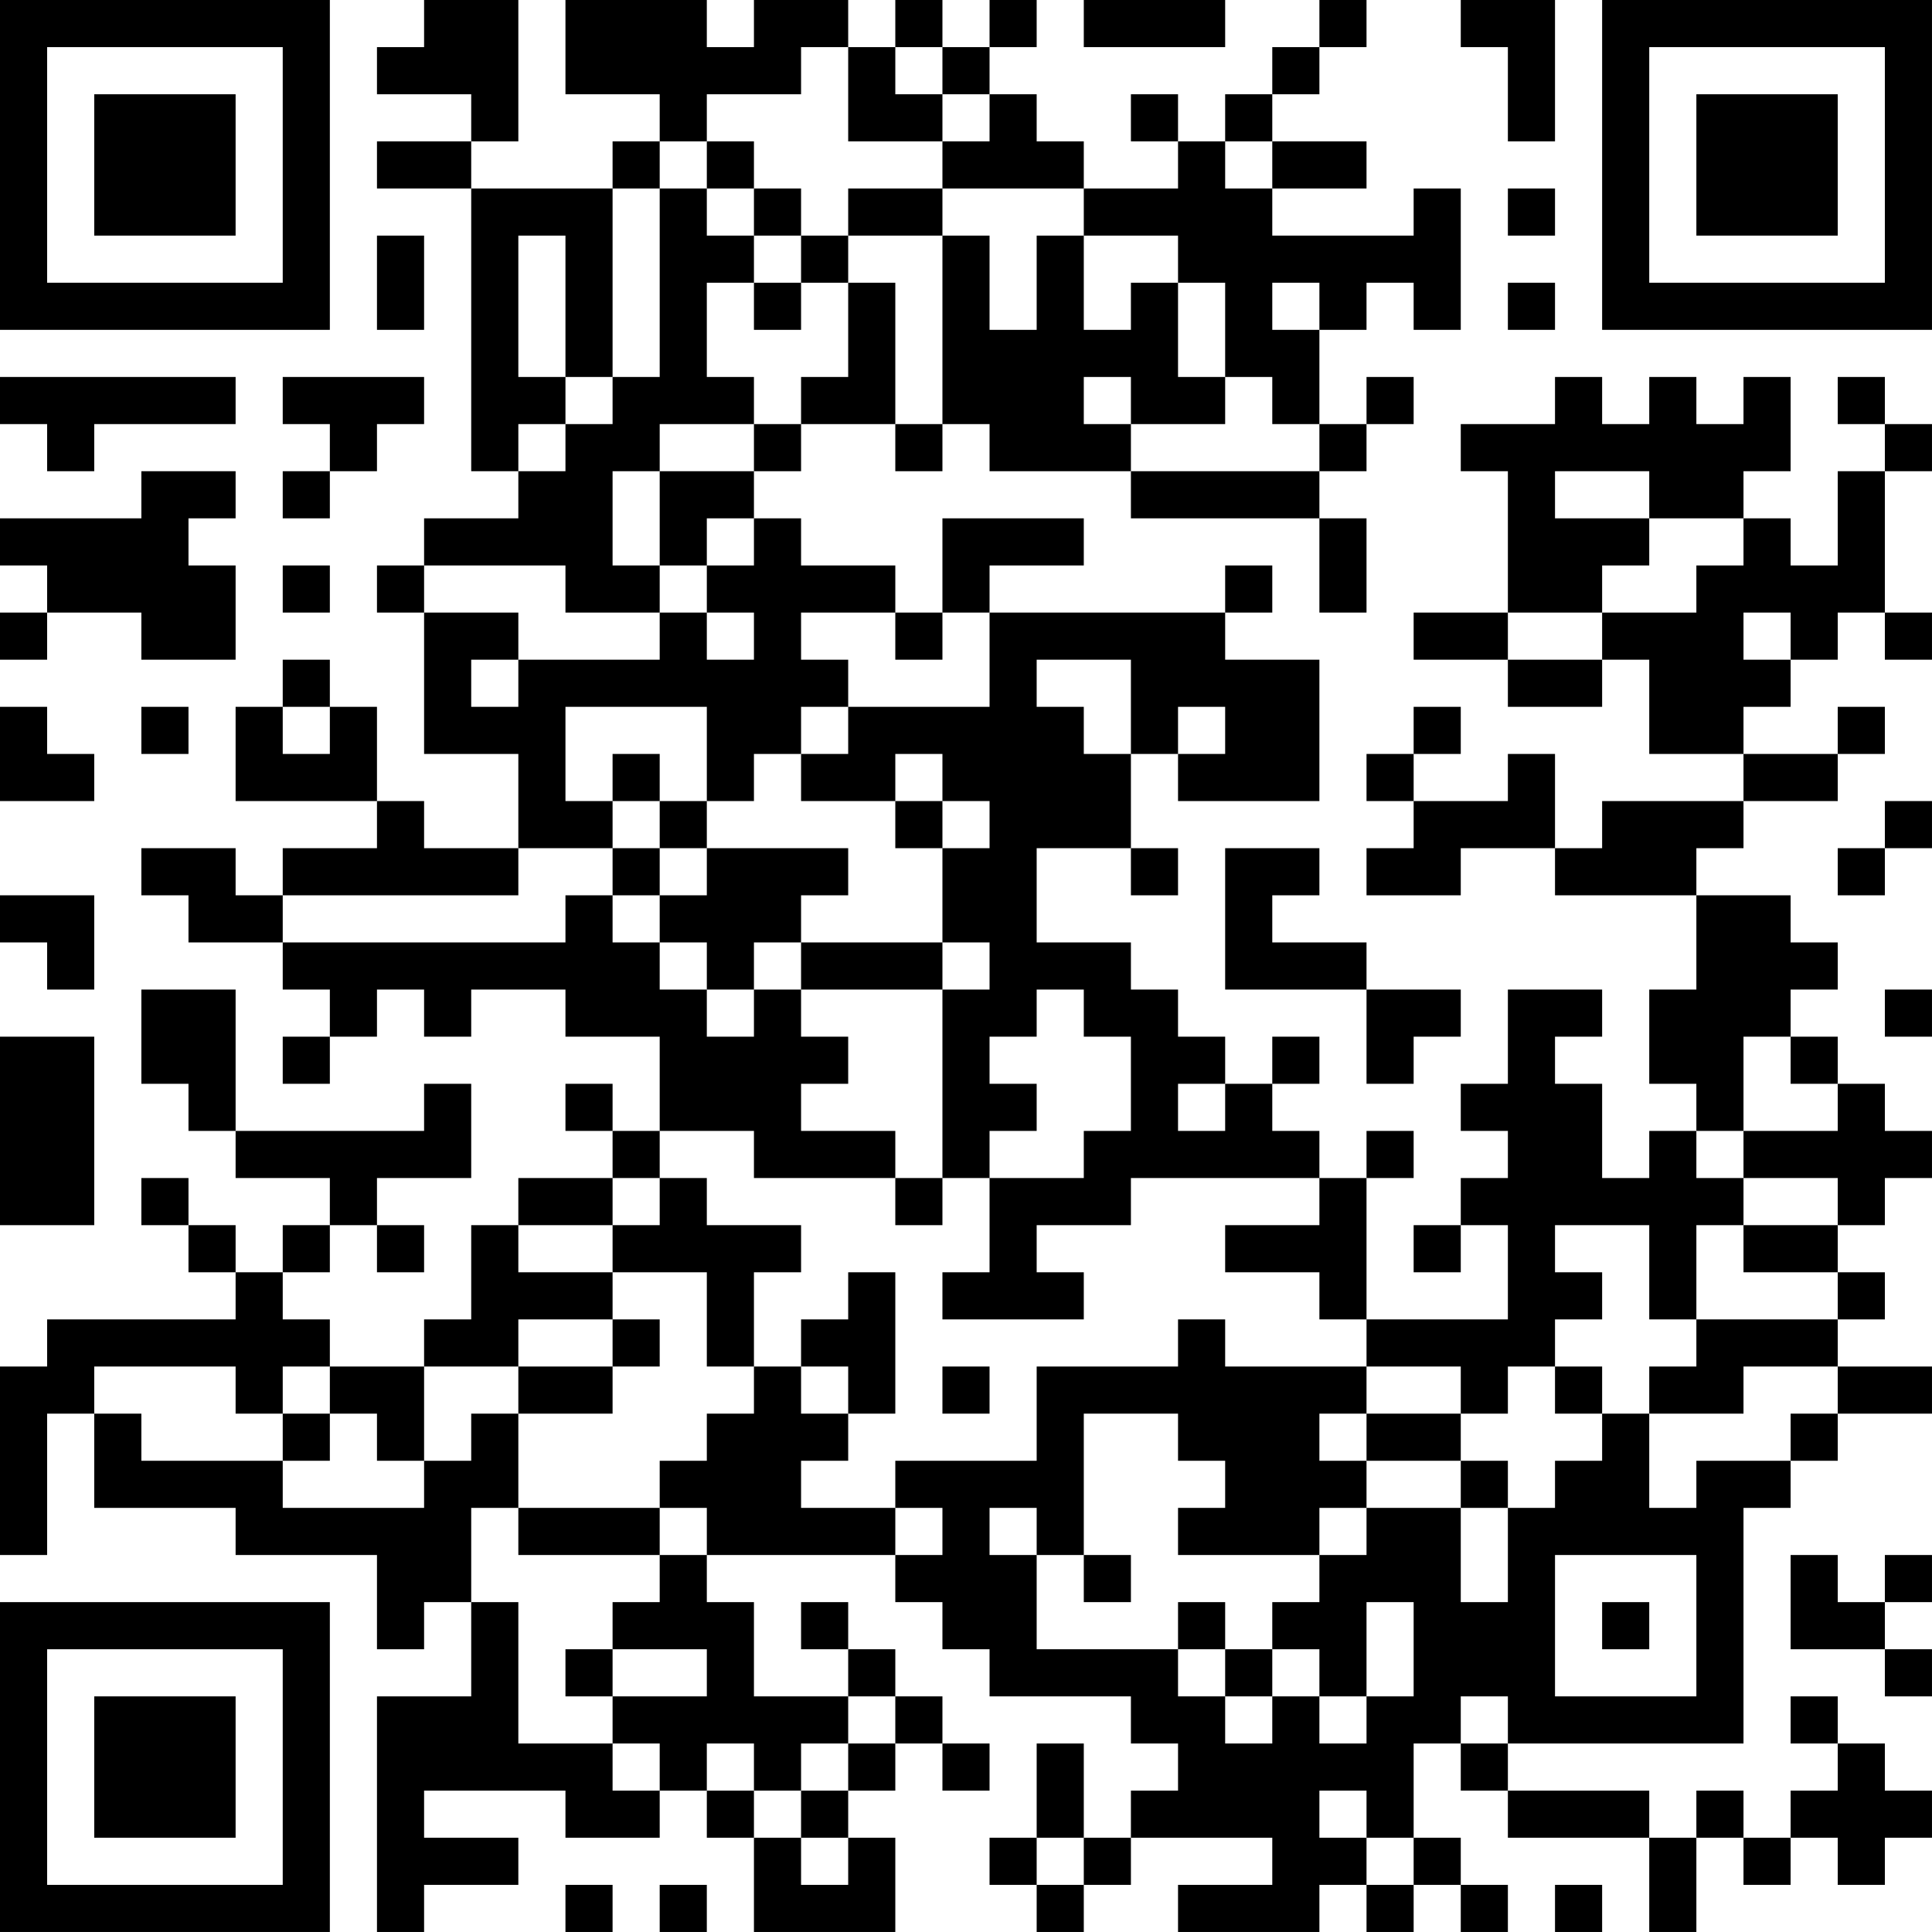<?xml version="1.0" encoding="UTF-8"?>
<svg xmlns="http://www.w3.org/2000/svg" version="1.1" width="300" height="300" viewBox="0 0 300 300"><rect x="0" y="0" width="300" height="300" fill="#ffffff"/><g transform="scale(7.317)"><g transform="translate(0,0)"><path fill-rule="evenodd" d="M9 0L9 1L8 1L8 2L10 2L10 3L8 3L8 4L10 4L10 10L11 10L11 11L9 11L9 12L8 12L8 13L9 13L9 16L11 16L11 18L9 18L9 17L8 17L8 15L7 15L7 14L6 14L6 15L5 15L5 17L8 17L8 18L6 18L6 19L5 19L5 18L3 18L3 19L4 19L4 20L6 20L6 21L7 21L7 22L6 22L6 23L7 23L7 22L8 22L8 21L9 21L9 22L10 22L10 21L12 21L12 22L14 22L14 24L13 24L13 23L12 23L12 24L13 24L13 25L11 25L11 26L10 26L10 28L9 28L9 29L7 29L7 28L6 28L6 27L7 27L7 26L8 26L8 27L9 27L9 26L8 26L8 25L10 25L10 23L9 23L9 24L5 24L5 21L3 21L3 23L4 23L4 24L5 24L5 25L7 25L7 26L6 26L6 27L5 27L5 26L4 26L4 25L3 25L3 26L4 26L4 27L5 27L5 28L1 28L1 29L0 29L0 33L1 33L1 30L2 30L2 32L5 32L5 33L8 33L8 35L9 35L9 34L10 34L10 36L8 36L8 41L9 41L9 40L11 40L11 39L9 39L9 38L12 38L12 39L14 39L14 38L15 38L15 39L16 39L16 41L19 41L19 39L18 39L18 38L19 38L19 37L20 37L20 38L21 38L21 37L20 37L20 36L19 36L19 35L18 35L18 34L17 34L17 35L18 35L18 36L16 36L16 34L15 34L15 33L19 33L19 34L20 34L20 35L21 35L21 36L24 36L24 37L25 37L25 38L24 38L24 39L23 39L23 37L22 37L22 39L21 39L21 40L22 40L22 41L23 41L23 40L24 40L24 39L27 39L27 40L25 40L25 41L28 41L28 40L29 40L29 41L30 41L30 40L31 40L31 41L32 41L32 40L31 40L31 39L30 39L30 37L31 37L31 38L32 38L32 39L35 39L35 41L36 41L36 39L37 39L37 40L38 40L38 39L39 39L39 40L40 40L40 39L41 39L41 38L40 38L40 37L39 37L39 36L38 36L38 37L39 37L39 38L38 38L38 39L37 39L37 38L36 38L36 39L35 39L35 38L32 38L32 37L37 37L37 32L38 32L38 31L39 31L39 30L41 30L41 29L39 29L39 28L40 28L40 27L39 27L39 26L40 26L40 25L41 25L41 24L40 24L40 23L39 23L39 22L38 22L38 21L39 21L39 20L38 20L38 19L36 19L36 18L37 18L37 17L39 17L39 16L40 16L40 15L39 15L39 16L37 16L37 15L38 15L38 14L39 14L39 13L40 13L40 14L41 14L41 13L40 13L40 10L41 10L41 9L40 9L40 8L39 8L39 9L40 9L40 10L39 10L39 12L38 12L38 11L37 11L37 10L38 10L38 8L37 8L37 9L36 9L36 8L35 8L35 9L34 9L34 8L33 8L33 9L31 9L31 10L32 10L32 13L30 13L30 14L32 14L32 15L34 15L34 14L35 14L35 16L37 16L37 17L34 17L34 18L33 18L33 16L32 16L32 17L30 17L30 16L31 16L31 15L30 15L30 16L29 16L29 17L30 17L30 18L29 18L29 19L31 19L31 18L33 18L33 19L36 19L36 21L35 21L35 23L36 23L36 24L35 24L35 25L34 25L34 23L33 23L33 22L34 22L34 21L32 21L32 23L31 23L31 24L32 24L32 25L31 25L31 26L30 26L30 27L31 27L31 26L32 26L32 28L29 28L29 25L30 25L30 24L29 24L29 25L28 25L28 24L27 24L27 23L28 23L28 22L27 22L27 23L26 23L26 22L25 22L25 21L24 21L24 20L22 20L22 18L24 18L24 19L25 19L25 18L24 18L24 16L25 16L25 17L28 17L28 14L26 14L26 13L27 13L27 12L26 12L26 13L21 13L21 12L23 12L23 11L20 11L20 13L19 13L19 12L17 12L17 11L16 11L16 10L17 10L17 9L19 9L19 10L20 10L20 9L21 9L21 10L24 10L24 11L28 11L28 13L29 13L29 11L28 11L28 10L29 10L29 9L30 9L30 8L29 8L29 9L28 9L28 7L29 7L29 6L30 6L30 7L31 7L31 4L30 4L30 5L27 5L27 4L29 4L29 3L27 3L27 2L28 2L28 1L29 1L29 0L28 0L28 1L27 1L27 2L26 2L26 3L25 3L25 2L24 2L24 3L25 3L25 4L23 4L23 3L22 3L22 2L21 2L21 1L22 1L22 0L21 0L21 1L20 1L20 0L19 0L19 1L18 1L18 0L16 0L16 1L15 1L15 0L12 0L12 2L14 2L14 3L13 3L13 4L10 4L10 3L11 3L11 0ZM23 0L23 1L26 1L26 0ZM31 0L31 1L32 1L32 3L33 3L33 0ZM17 1L17 2L15 2L15 3L14 3L14 4L13 4L13 8L12 8L12 5L11 5L11 8L12 8L12 9L11 9L11 10L12 10L12 9L13 9L13 8L14 8L14 4L15 4L15 5L16 5L16 6L15 6L15 8L16 8L16 9L14 9L14 10L13 10L13 12L14 12L14 13L12 13L12 12L9 12L9 13L11 13L11 14L10 14L10 15L11 15L11 14L14 14L14 13L15 13L15 14L16 14L16 13L15 13L15 12L16 12L16 11L15 11L15 12L14 12L14 10L16 10L16 9L17 9L17 8L18 8L18 6L19 6L19 9L20 9L20 5L21 5L21 7L22 7L22 5L23 5L23 7L24 7L24 6L25 6L25 8L26 8L26 9L24 9L24 8L23 8L23 9L24 9L24 10L28 10L28 9L27 9L27 8L26 8L26 6L25 6L25 5L23 5L23 4L20 4L20 3L21 3L21 2L20 2L20 1L19 1L19 2L20 2L20 3L18 3L18 1ZM15 3L15 4L16 4L16 5L17 5L17 6L16 6L16 7L17 7L17 6L18 6L18 5L20 5L20 4L18 4L18 5L17 5L17 4L16 4L16 3ZM26 3L26 4L27 4L27 3ZM32 4L32 5L33 5L33 4ZM8 5L8 7L9 7L9 5ZM27 6L27 7L28 7L28 6ZM32 6L32 7L33 7L33 6ZM0 8L0 9L1 9L1 10L2 10L2 9L5 9L5 8ZM6 8L6 9L7 9L7 10L6 10L6 11L7 11L7 10L8 10L8 9L9 9L9 8ZM3 10L3 11L0 11L0 12L1 12L1 13L0 13L0 14L1 14L1 13L3 13L3 14L5 14L5 12L4 12L4 11L5 11L5 10ZM33 10L33 11L35 11L35 12L34 12L34 13L32 13L32 14L34 14L34 13L36 13L36 12L37 12L37 11L35 11L35 10ZM6 12L6 13L7 13L7 12ZM17 13L17 14L18 14L18 15L17 15L17 16L16 16L16 17L15 17L15 15L12 15L12 17L13 17L13 18L11 18L11 19L6 19L6 20L12 20L12 19L13 19L13 20L14 20L14 21L15 21L15 22L16 22L16 21L17 21L17 22L18 22L18 23L17 23L17 24L19 24L19 25L16 25L16 24L14 24L14 25L13 25L13 26L11 26L11 27L13 27L13 28L11 28L11 29L9 29L9 31L8 31L8 30L7 30L7 29L6 29L6 30L5 30L5 29L2 29L2 30L3 30L3 31L6 31L6 32L9 32L9 31L10 31L10 30L11 30L11 32L10 32L10 34L11 34L11 37L13 37L13 38L14 38L14 37L13 37L13 36L15 36L15 35L13 35L13 34L14 34L14 33L15 33L15 32L14 32L14 31L15 31L15 30L16 30L16 29L17 29L17 30L18 30L18 31L17 31L17 32L19 32L19 33L20 33L20 32L19 32L19 31L22 31L22 29L25 29L25 28L26 28L26 29L29 29L29 30L28 30L28 31L29 31L29 32L28 32L28 33L25 33L25 32L26 32L26 31L25 31L25 30L23 30L23 33L22 33L22 32L21 32L21 33L22 33L22 35L25 35L25 36L26 36L26 37L27 37L27 36L28 36L28 37L29 37L29 36L30 36L30 34L29 34L29 36L28 36L28 35L27 35L27 34L28 34L28 33L29 33L29 32L31 32L31 34L32 34L32 32L33 32L33 31L34 31L34 30L35 30L35 32L36 32L36 31L38 31L38 30L39 30L39 29L37 29L37 30L35 30L35 29L36 29L36 28L39 28L39 27L37 27L37 26L39 26L39 25L37 25L37 24L39 24L39 23L38 23L38 22L37 22L37 24L36 24L36 25L37 25L37 26L36 26L36 28L35 28L35 26L33 26L33 27L34 27L34 28L33 28L33 29L32 29L32 30L31 30L31 29L29 29L29 28L28 28L28 27L26 27L26 26L28 26L28 25L24 25L24 26L22 26L22 27L23 27L23 28L20 28L20 27L21 27L21 25L23 25L23 24L24 24L24 22L23 22L23 21L22 21L22 22L21 22L21 23L22 23L22 24L21 24L21 25L20 25L20 21L21 21L21 20L20 20L20 18L21 18L21 17L20 17L20 16L19 16L19 17L17 17L17 16L18 16L18 15L21 15L21 13L20 13L20 14L19 14L19 13ZM37 13L37 14L38 14L38 13ZM22 14L22 15L23 15L23 16L24 16L24 14ZM0 15L0 17L2 17L2 16L1 16L1 15ZM3 15L3 16L4 16L4 15ZM6 15L6 16L7 16L7 15ZM25 15L25 16L26 16L26 15ZM13 16L13 17L14 17L14 18L13 18L13 19L14 19L14 20L15 20L15 21L16 21L16 20L17 20L17 21L20 21L20 20L17 20L17 19L18 19L18 18L15 18L15 17L14 17L14 16ZM19 17L19 18L20 18L20 17ZM40 17L40 18L39 18L39 19L40 19L40 18L41 18L41 17ZM14 18L14 19L15 19L15 18ZM26 18L26 21L29 21L29 23L30 23L30 22L31 22L31 21L29 21L29 20L27 20L27 19L28 19L28 18ZM0 19L0 20L1 20L1 21L2 21L2 19ZM40 21L40 22L41 22L41 21ZM0 22L0 26L2 26L2 22ZM25 23L25 24L26 24L26 23ZM14 25L14 26L13 26L13 27L15 27L15 29L16 29L16 27L17 27L17 26L15 26L15 25ZM19 25L19 26L20 26L20 25ZM18 27L18 28L17 28L17 29L18 29L18 30L19 30L19 27ZM13 28L13 29L11 29L11 30L13 30L13 29L14 29L14 28ZM20 29L20 30L21 30L21 29ZM33 29L33 30L34 30L34 29ZM6 30L6 31L7 31L7 30ZM29 30L29 31L31 31L31 32L32 32L32 31L31 31L31 30ZM11 32L11 33L14 33L14 32ZM23 33L23 34L24 34L24 33ZM33 33L33 36L36 36L36 33ZM38 33L38 35L40 35L40 36L41 36L41 35L40 35L40 34L41 34L41 33L40 33L40 34L39 34L39 33ZM25 34L25 35L26 35L26 36L27 36L27 35L26 35L26 34ZM34 34L34 35L35 35L35 34ZM12 35L12 36L13 36L13 35ZM18 36L18 37L17 37L17 38L16 38L16 37L15 37L15 38L16 38L16 39L17 39L17 40L18 40L18 39L17 39L17 38L18 38L18 37L19 37L19 36ZM31 36L31 37L32 37L32 36ZM28 38L28 39L29 39L29 40L30 40L30 39L29 39L29 38ZM22 39L22 40L23 40L23 39ZM12 40L12 41L13 41L13 40ZM14 40L14 41L15 41L15 40ZM33 40L33 41L34 41L34 40ZM0 0L0 7L7 7L7 0ZM1 1L1 6L6 6L6 1ZM2 2L2 5L5 5L5 2ZM34 0L34 7L41 7L41 0ZM35 1L35 6L40 6L40 1ZM36 2L36 5L39 5L39 2ZM0 34L0 41L7 41L7 34ZM1 35L1 40L6 40L6 35ZM2 36L2 39L5 39L5 36Z" fill="#000000"/></g></g></svg>
